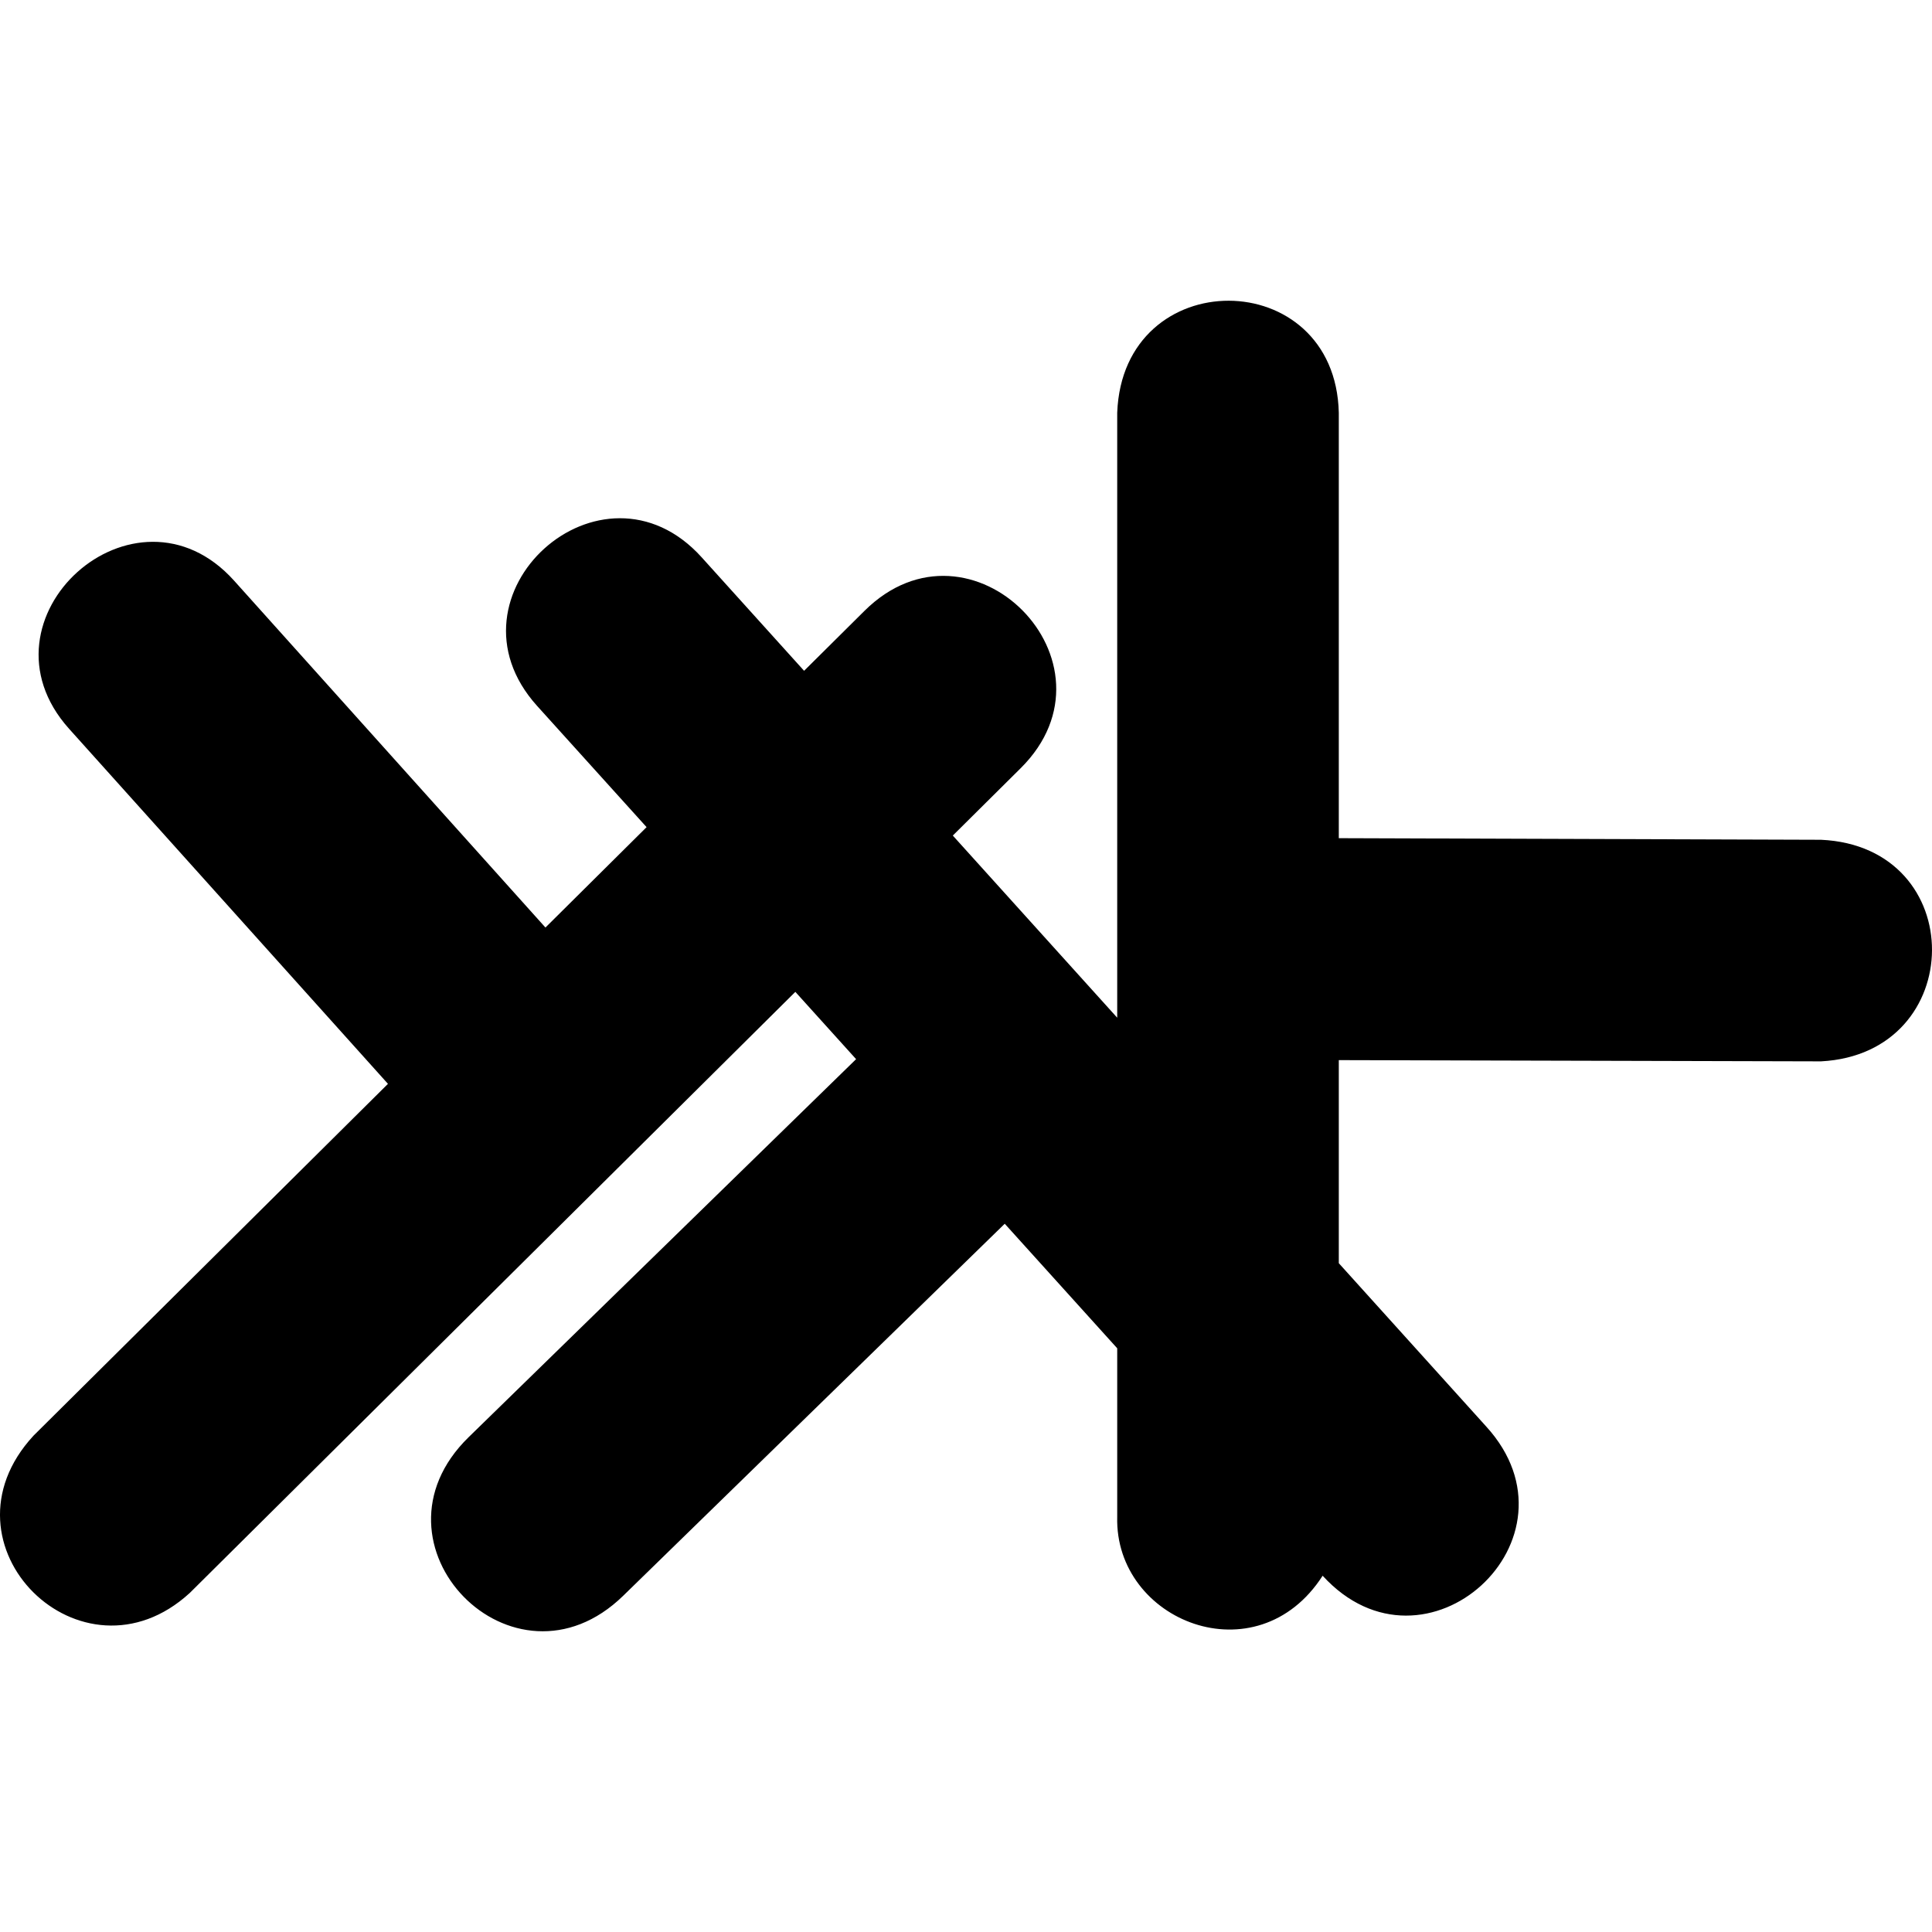 <?xml version="1.0" encoding="utf-8"?>
<!-- Generator: www.svgicons.com -->
<svg xmlns="http://www.w3.org/2000/svg" width="800" height="800" viewBox="0 0 512 512">
<path fill="currentColor" d="m50.275 422.163l160.498-159.309l16.103 17.833l-102.689 100.187c-29.068 28.363 11.915 70.366 40.984 42.003l101.095-98.573l29.807 33.008v44.665c-.714 27.686 37.025 42.685 54.44 15.607c27.192 29.779 70.521-9.786 43.33-39.565l-39.047-43.26v-53.816l127.793.327c38.986-2.05 39.443-56.919 0-58.723l-127.793-.423v-112.74c-.92-39.412-57.226-39.758-58.723 0v160.317l-43.569-48.27l17.98-17.846c28.208-28.001-13.184-69.698-41.391-41.697l-16 15.88l-27.124-30.051c-26.5-29.384-70.135 9.968-43.635 39.352l29.018 32.132l-26.802 26.604l-82.502-91.914c-26.225-29.222-69.961 10.028-43.736 39.25l84.503 94.09l-93.932 93.235c-26.783 28.988 12.862 67.822 41.392 41.697"/>
</svg>